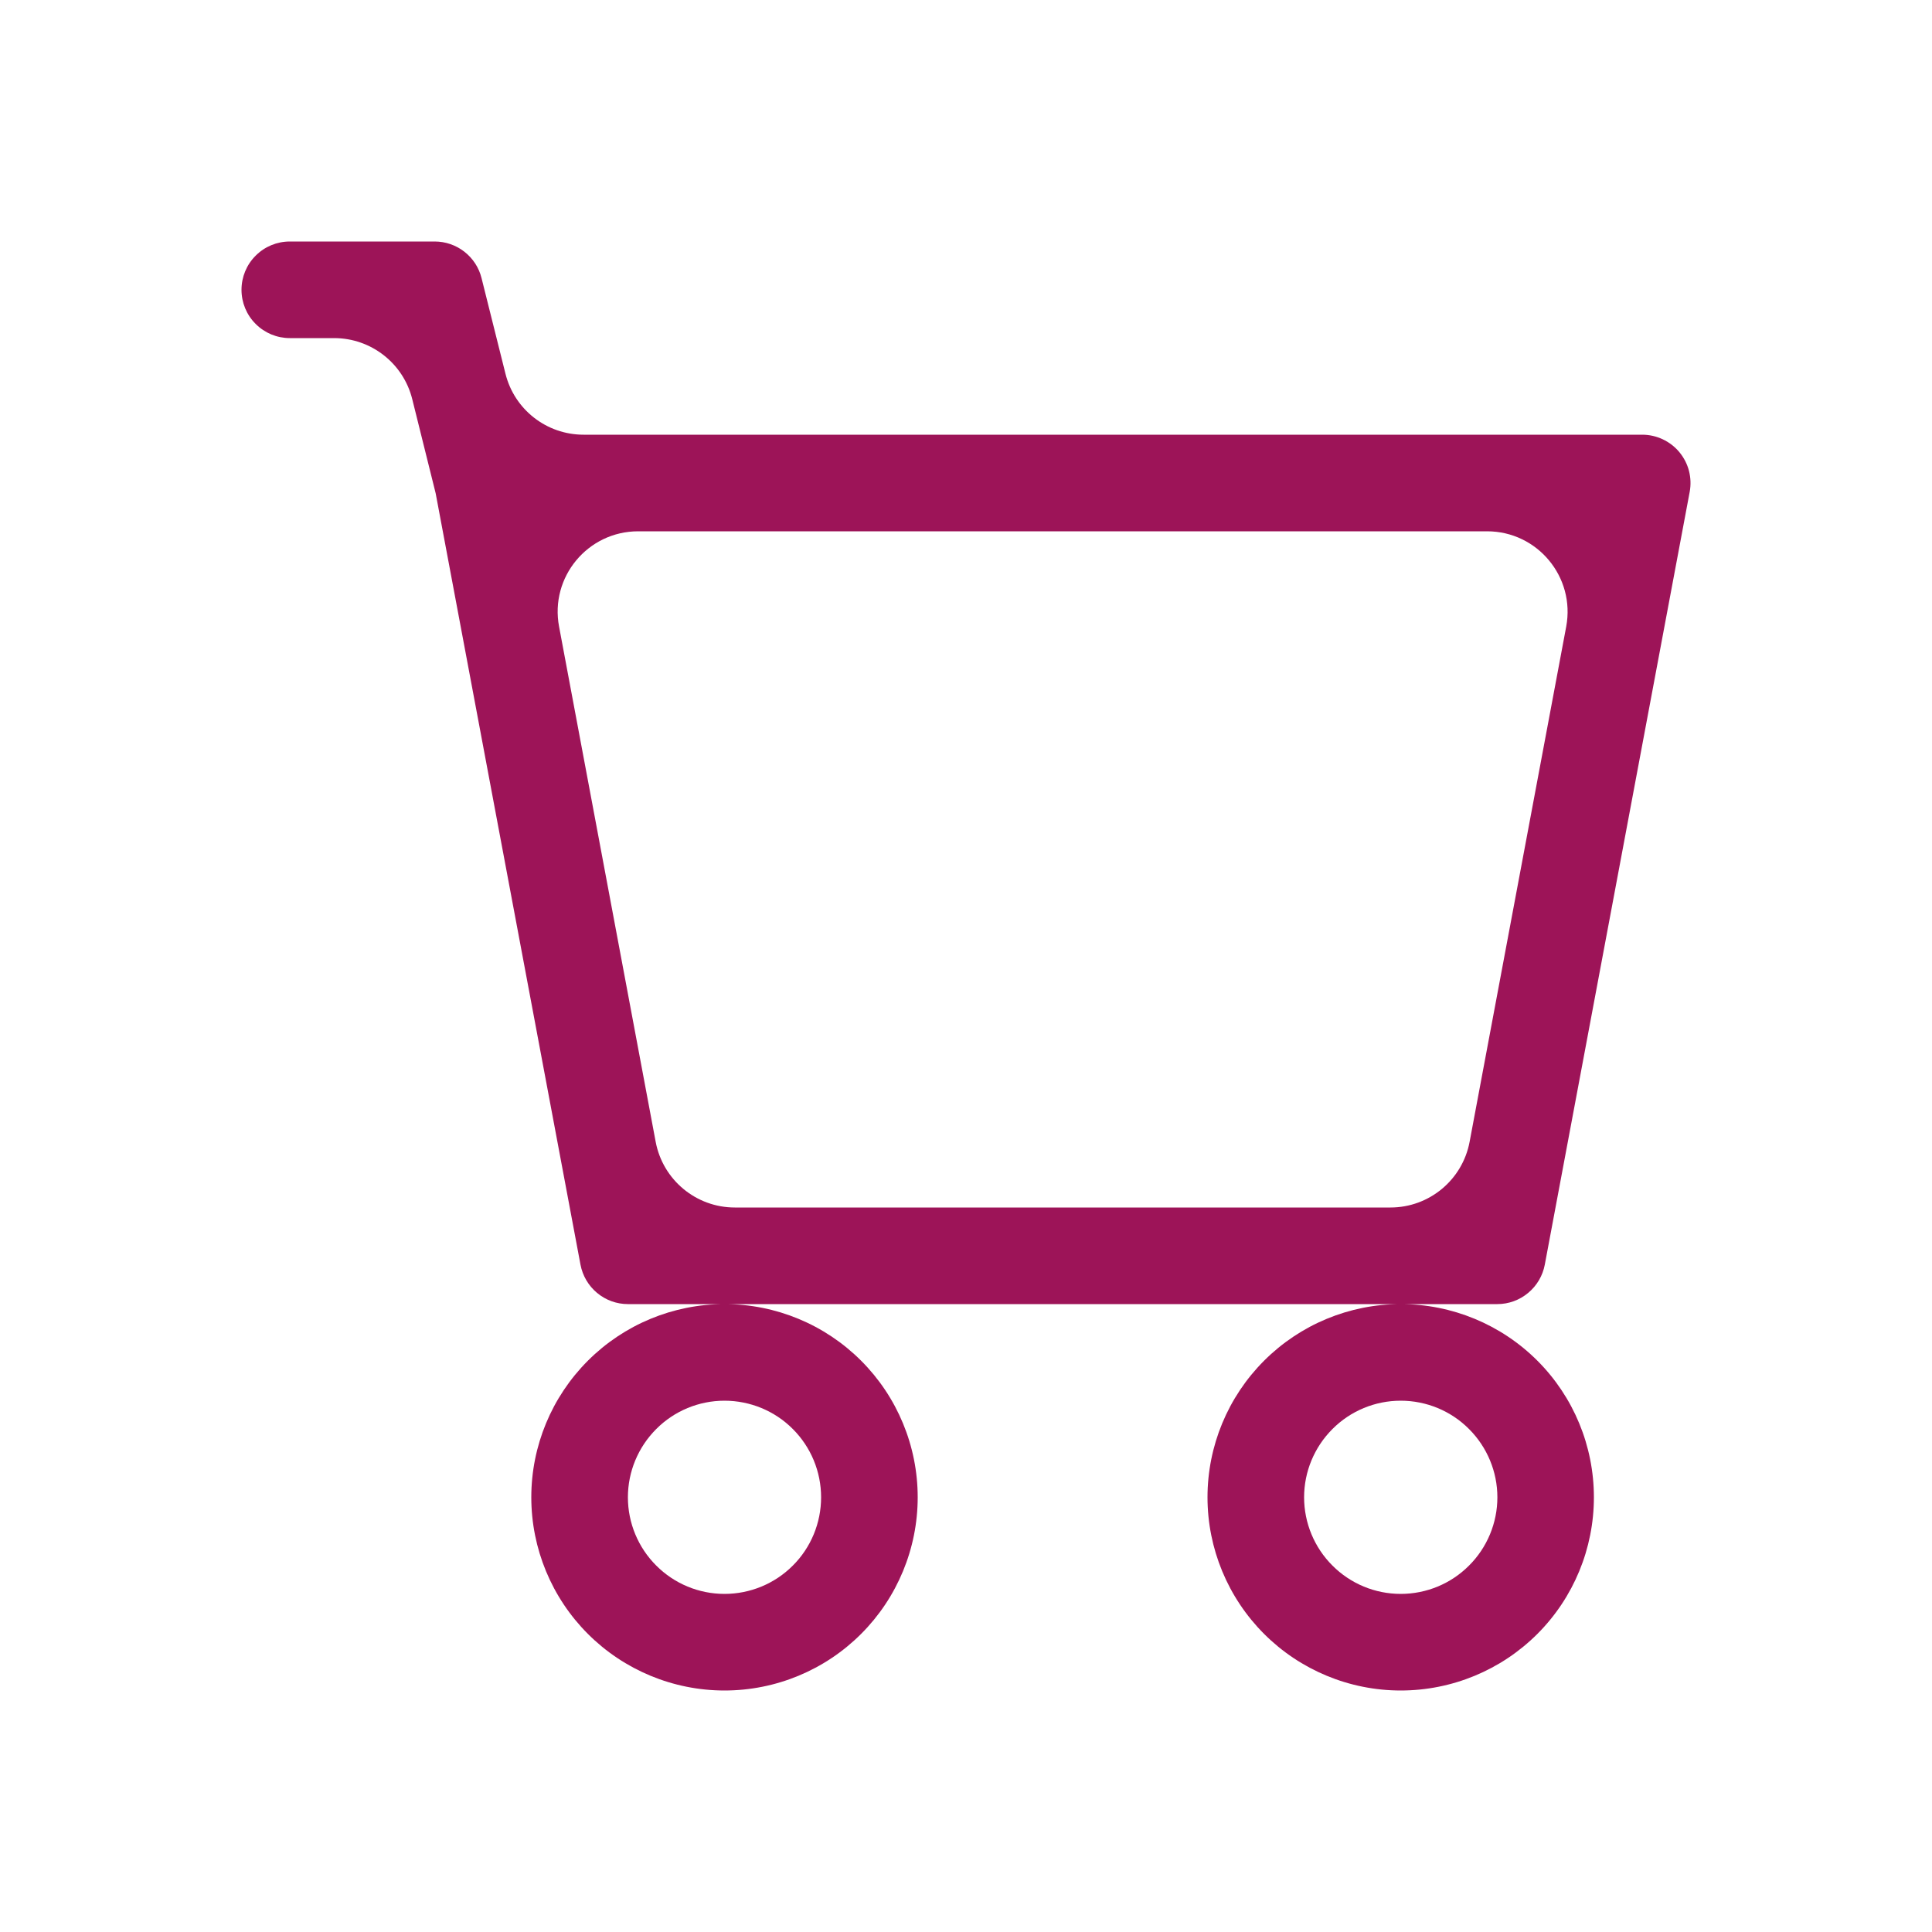 <svg width="24" height="24" viewBox="0 0 24 24" fill="none" xmlns="http://www.w3.org/2000/svg">
<path d="M3 3.6C3 3.441 3.063 3.288 3.176 3.176C3.288 3.063 3.441 3 3.6 3H5.4C5.534 3 5.664 3.045 5.769 3.127C5.875 3.21 5.95 3.325 5.982 3.455L6.279 4.642C6.39 5.088 6.79 5.4 7.249 5.4H20.401C20.489 5.4 20.576 5.42 20.655 5.457C20.735 5.495 20.806 5.549 20.862 5.617C20.918 5.685 20.959 5.764 20.981 5.849C21.003 5.935 21.006 6.024 20.99 6.11L19.19 15.71C19.164 15.848 19.091 15.972 18.983 16.061C18.876 16.151 18.74 16.2 18.601 16.2H7.8C7.66 16.2 7.525 16.151 7.417 16.061C7.31 15.972 7.237 15.848 7.211 15.71L5.412 6.128L5.121 4.958C5.01 4.513 4.61 4.2 4.15 4.2H3.6C3.441 4.2 3.288 4.137 3.176 4.024C3.063 3.912 3 3.759 3 3.6ZM7.928 6.6C7.301 6.6 6.829 7.169 6.945 7.784L8.145 14.184C8.234 14.657 8.647 15 9.128 15H17.273C17.754 15 18.167 14.657 18.256 14.184L19.456 7.784C19.571 7.169 19.099 6.6 18.473 6.6H7.928ZM9 16.2C8.364 16.2 7.753 16.453 7.303 16.903C6.853 17.353 6.6 17.963 6.6 18.6C6.6 19.236 6.853 19.847 7.303 20.297C7.753 20.747 8.364 21 9 21C9.637 21 10.247 20.747 10.697 20.297C11.147 19.847 11.4 19.236 11.4 18.6C11.4 17.963 11.147 17.353 10.697 16.903C10.247 16.453 9.637 16.2 9 16.2ZM17.4 16.2C16.764 16.2 16.153 16.453 15.703 16.903C15.253 17.353 15 17.963 15 18.6C15 19.236 15.253 19.847 15.703 20.297C16.153 20.747 16.764 21 17.4 21C18.037 21 18.648 20.747 19.098 20.297C19.548 19.847 19.8 19.236 19.8 18.6C19.8 17.963 19.548 17.353 19.098 16.903C18.648 16.453 18.037 16.2 17.4 16.2ZM9 17.4C9.318 17.4 9.624 17.526 9.849 17.752C10.074 17.977 10.2 18.282 10.2 18.6C10.2 18.918 10.074 19.224 9.849 19.448C9.624 19.674 9.318 19.8 9 19.8C8.682 19.8 8.377 19.674 8.152 19.448C7.927 19.224 7.8 18.918 7.8 18.6C7.8 18.282 7.927 17.977 8.152 17.752C8.377 17.526 8.682 17.4 9 17.4ZM17.4 17.4C17.719 17.4 18.024 17.526 18.249 17.752C18.474 17.977 18.601 18.282 18.601 18.6C18.601 18.918 18.474 19.224 18.249 19.448C18.024 19.674 17.719 19.8 17.4 19.8C17.082 19.8 16.777 19.674 16.552 19.448C16.327 19.224 16.2 18.918 16.2 18.6C16.2 18.282 16.327 17.977 16.552 17.752C16.777 17.526 17.082 17.4 17.4 17.4Z" fill="#9D1458"/>
</svg>